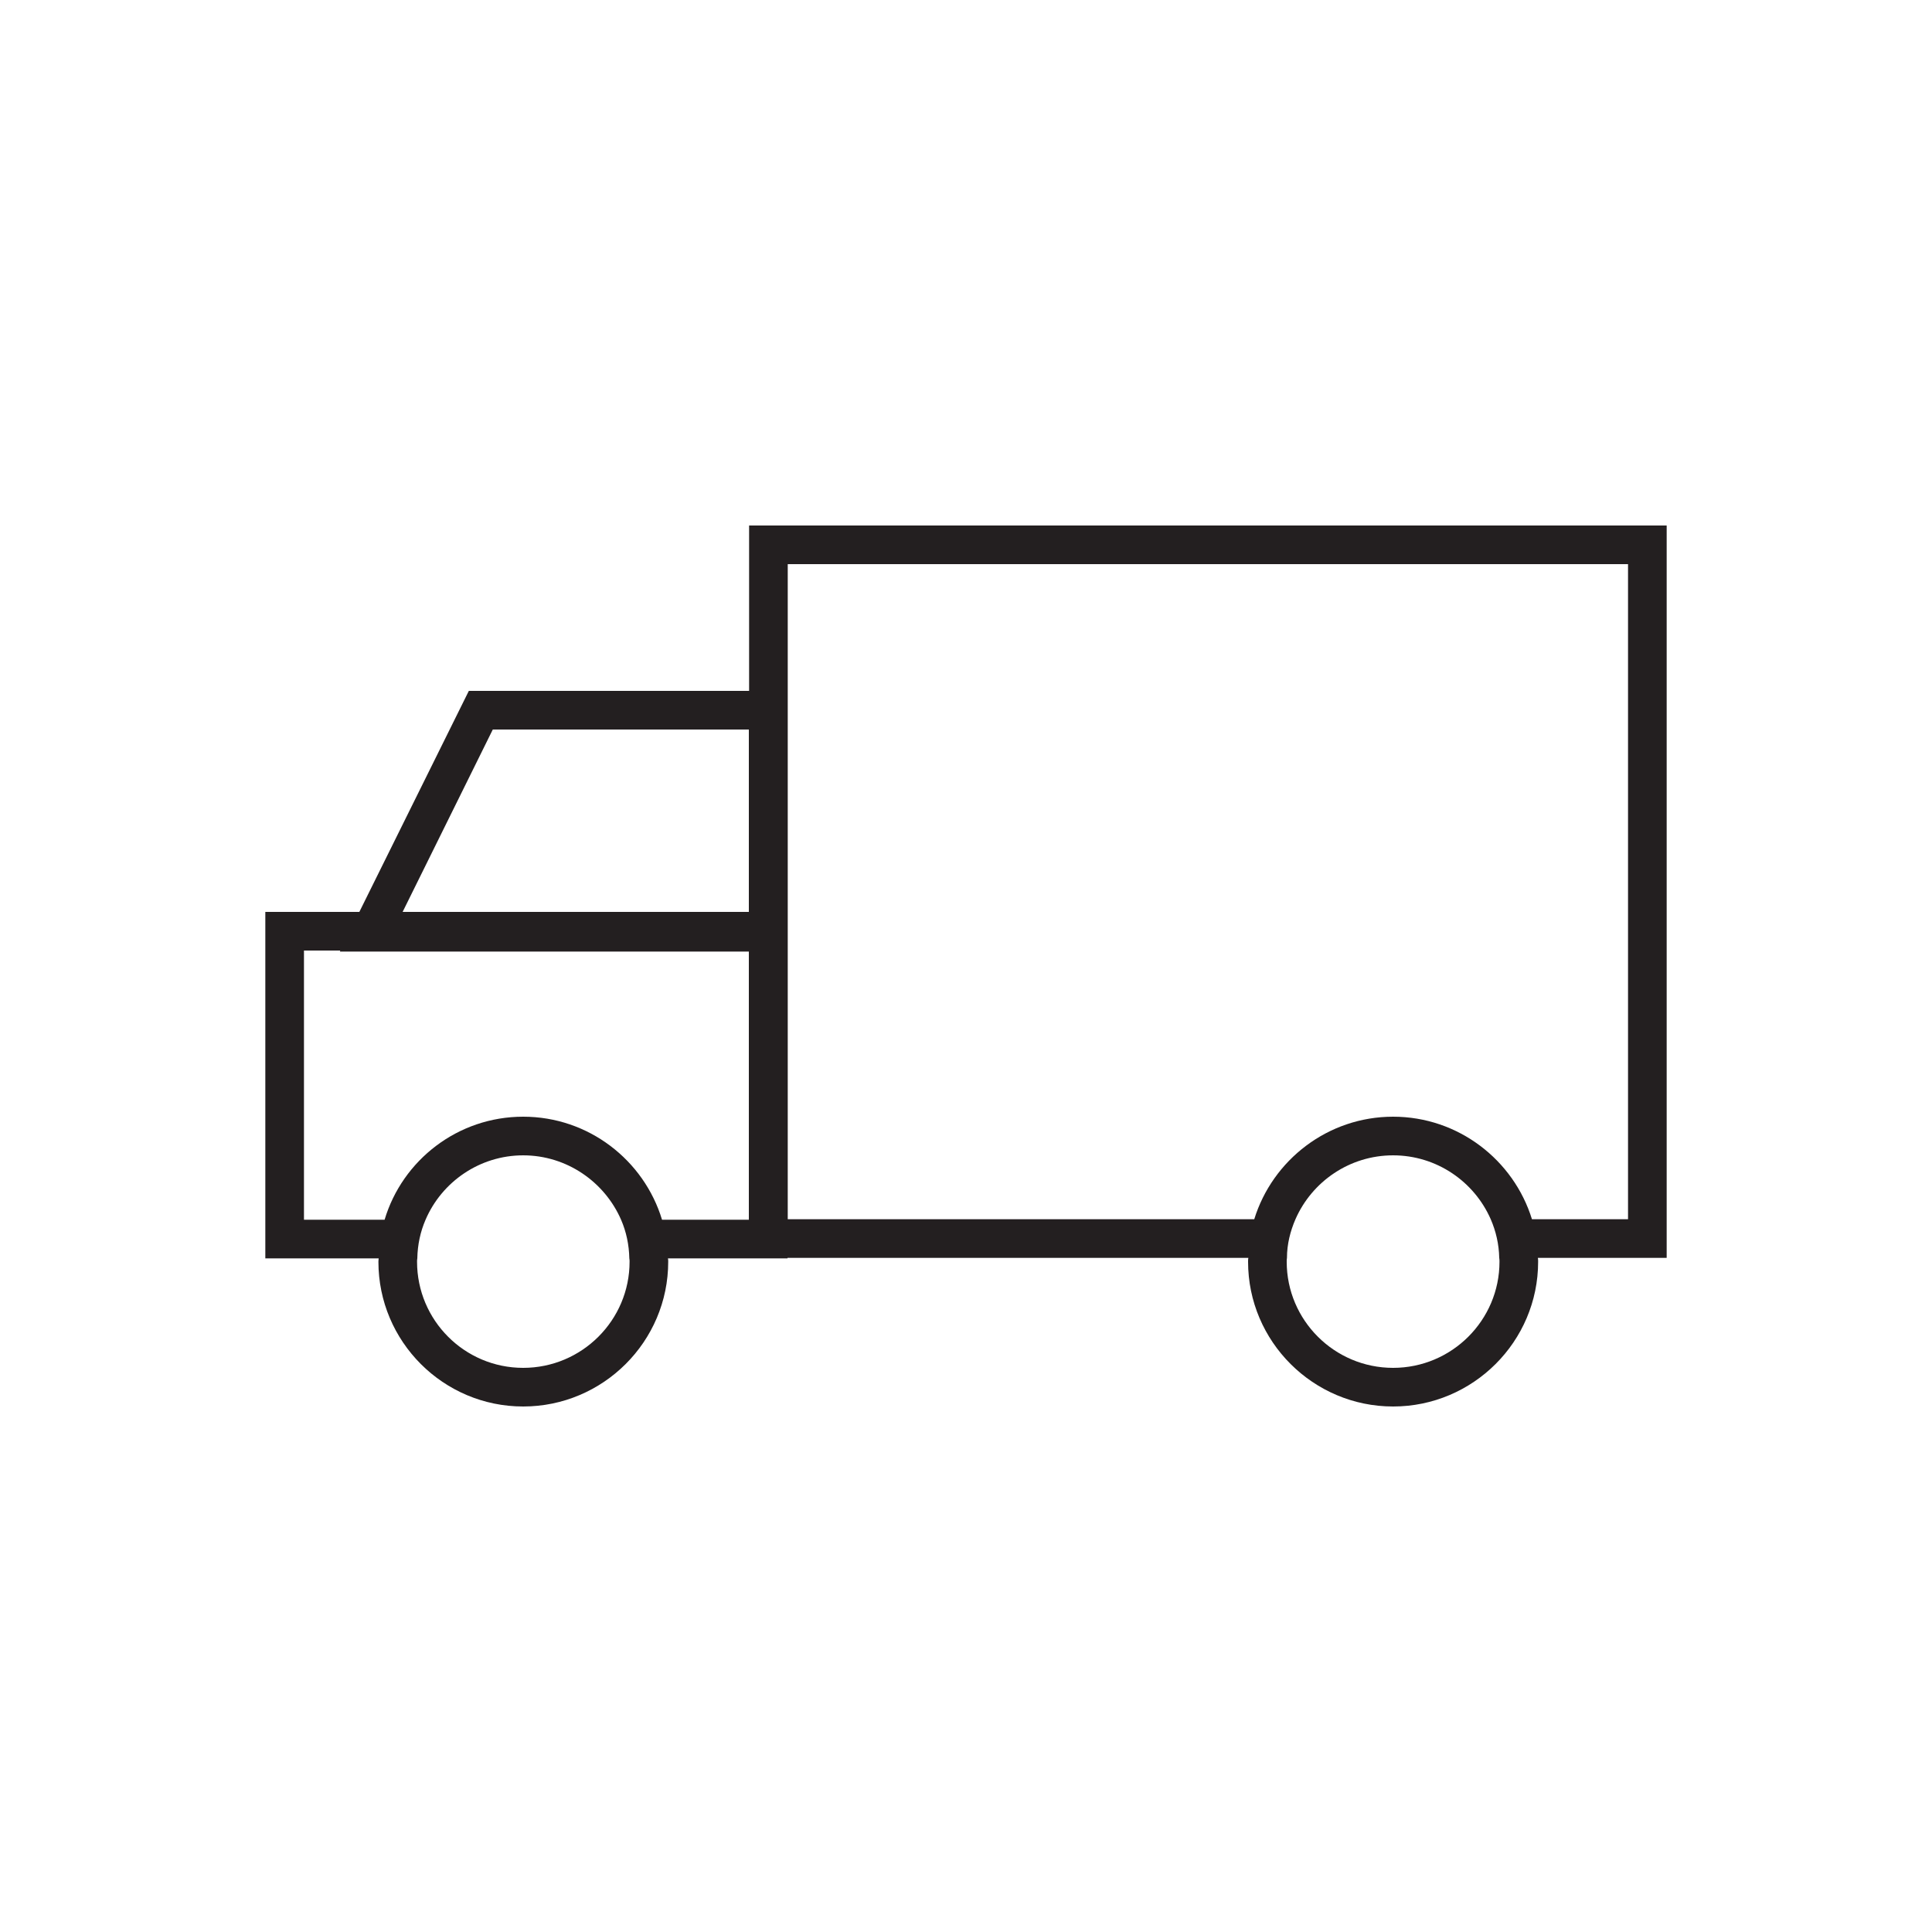 <?xml version="1.0" encoding="UTF-8"?>
<svg id="Layer_1" xmlns="http://www.w3.org/2000/svg" version="1.1" viewBox="0 0 75 75">
  <!-- Generator: Adobe Illustrator 29.6.1, SVG Export Plug-In . SVG Version: 2.1.1 Build 9)  -->
  <defs>
    <style>
      .st0 {
        fill: none;
        stroke: #231f20;
        stroke-miterlimit: 10;
        stroke-width: 1.5px;
      }

      .st1 {
        fill: #231f20;
      }
    </style>
  </defs>
  <path class="st1" d="M64.7,20.4H29.08v6.42h-10.88l-4.25,8.58h-3.65v13.45h4.4s-.01.09-.01.13c0,3.1,2.52,5.62,5.62,5.62s5.63-2.52,5.63-5.62c0-.04,0-.09-.01-.13h4.64v-.02h17.89c-.01.05-.01.1-.01.15,0,3.1,2.53,5.62,5.63,5.62s5.63-2.52,5.63-5.62c0-.05,0-.1-.01-.15h5v-28.43ZM19.13,28.32h9.94v7.08h-13.44l3.5-7.08ZM24.44,48.98c0,2.27-1.85,4.12-4.13,4.12s-4.12-1.85-4.12-4.12c0-.04,0-.09.01-.13.01-.53.12-1.04.32-1.5.63-1.47,2.1-2.5,3.79-2.5s3.16,1.03,3.8,2.5c.2.46.31.97.32,1.5.01.04.01.09.01.13ZM25.7,47.35c-.7-2.31-2.85-4-5.39-4s-4.69,1.69-5.38,4h-3.13v-10.45h1.41l-.02.04h15.88v10.41h-3.37ZM58.21,48.98c0,2.27-1.85,4.12-4.13,4.12s-4.13-1.85-4.13-4.12c0-.05,0-.1.01-.15,0-.53.13-1.04.33-1.5.64-1.46,2.1-2.48,3.79-2.48s3.15,1.02,3.79,2.48c.2.46.32.97.33,1.5.01.05.01.1.01.15ZM63.2,47.33h-3.73c-.71-2.3-2.86-3.98-5.39-3.98s-4.68,1.68-5.39,3.98h-18.11v-25.43h32.62v25.43Z"/>
  <path d="M228.38,68.89c.16-.62,1.46-2.15,2.06-2.15h5.29v-7.62s.4-.77.48-.82c.28-.18.71-.15,1.04-.17,7.38-.52,15.35.41,22.79,0,.56-.18,1.34.53,1.34.99v7.62h5.29c.6,0,2.15,1.67,2.05,2.44-.32,5.14.48,10.89.02,15.95-.1,1.12-.6,2.18-1.67,2.63-.14.06-1.05.32-1.11.32h-4.57v6.19s-.4.77-.48.82c-.28.18-.71.15-1.04.17-7.38.52-15.35-.41-22.79,0-.56.18-1.34-.53-1.34-.99v-6.19h-4.57c-1.27,0-2.41-1.18-2.78-2.33v-16.86ZM258.86,60.46h-20.62v6.28h20.62v-6.28ZM266.22,85.56c.08-.33.16-.63.19-.98.37-4.67-.3-9.82,0-14.54.02-.36-.04-.69-.37-.89l-34.35-.1c-.57-.05-.98.21-.98.81.3,4.78-.37,9.99,0,14.72.03.35.11.65.19.98h4.84v-6.37c0-.33.77-.9,1.16-.81h23.14c.44-.13,1.34.41,1.34.81v6.37h4.84ZM258.86,80.72h-20.62v12.19h20.62v-12.19Z"/>
  <path d="M260.07,71.97c2.21-.21,2.65,3.84-.39,3.36-1.73-.27-1.65-3.16.39-3.36Z"/>
  <path d="M516.8,64.51c.28-2.3,2.68-3.68,4.81-2.74-.4-4.33,5.51-5.4,6.47-1.16,1.6-.54,3.14-.42,4.21,1.01.14.18.59.91.59,1.06v2.74c1.18-.45,2.27-.51,3.37.19,2.15,1.37,1.26,4.3,1.44,6.44h2.57c.97,0,2.97,1.63,3.53,2.43,3.78,5.42-3.01,11.98-7.18,14.81-.34,1.01.25,5.39-.29,5.93-.1.1-.27.13-.41.16l-18.05.05c-2.06-.2-.55-3.98-1.15-5.31-.08-.18-1.33-1.14-1.66-1.49-2.64-2.89-3.79-7.25-6.08-10.67-1.07-1.59-2.54-2.32-1.04-4.41s4.14-1.45,5.86-.08c1,.8,1.63,2.01,2.5,2.81.16.15.23.3.5.24v-12.02ZM534.71,90.63c-.48.38-.7.43-1.28.2-.92-.36-3.99-2.83-4.86-3.6-3.93-3.48-8.41-9.47-3.23-14.01.34-.3.99-.47,1.08-.91l-.02-11.26c-.25-1.76-2.53-1.9-2.96-.17-.35,3.82.44,8.37,0,12.1-.16,1.39-1.62,1.37-1.82.15l-.08-8.87c-.64-1.33-2.2-1.33-2.84,0l-.07,13.36c-.01,1.08-.46,1.15-1.42,1.07-2.84-.24-3.94-5.33-7.1-4.61-2.15.49.17,2.59.75,3.49,1.98,3.08,3.08,7.3,5.43,9.83.32.34,2.33,1.99,2.33,2.15v4.23h16.08v-3.15ZM531.22,72.39v-9.04c0-.56-.83-1.21-1.41-1.25-1.26-.09-1.65.82-1.75,1.91-.22,2.49.12,5.38.08,7.89.97.3,2.06.05,3.08.49ZM534.46,66.84c-.63,0-1.19.4-1.42.98s-.28,4.64-.15,5.31c.09.47.77.86,1.07,1.24.3-.6,1.99-1.48,2.07-1.9-.2-1.5.76-5.64-1.58-5.64ZM528.37,73.76c-1.84.25-3.46,2.01-3.61,3.86-.27,3.44,3.58,7.19,6.05,9.2.47.38,2.89,2.23,3.27,2.14.23-.06,1.92-1.3,2.27-1.57,3.13-2.34,9.11-7.94,5.81-12.09-1.94-2.44-5.23-1.84-7.03.42-.37.46-.43,1.42-1.3,1.29-.59-.09-.9-1.07-1.29-1.54-.95-1.16-2.68-1.9-4.18-1.7Z"/>
  <path class="st0" d="M180.73,208.8c1.47,1.58,3.48,3.21,5.29,4.39,1.27.83,1.98,1.07,2.93-.29.57-.81,1.25-2.29,2.29-2.63.72-.24,2.21.37,2.95.65,1.97.74,5.07,1.96,6.76,3.14,1.24.87,1.05,2.08.75,3.43-.7,3.13-3.29,6.08-6.45,6.82-8.21,1.9-16.3-6.18-21.07-11.89s-12.05-16.41-6.9-23.86c1.82-2.64,4.9-3.97,8.1-3.75,2.18.15,2.6,1.97,3.04,3.76.36,1.46.71,3.04.98,4.52.12.67.37,1.76.39,2.39.05,1.71-2.62,2.21-3.76,2.87-.33.19-.68.43-.69.85,0,.81.51,1.98.84,2.72,1.1,2.45,2.72,4.91,4.55,6.87Z"/>
</svg>